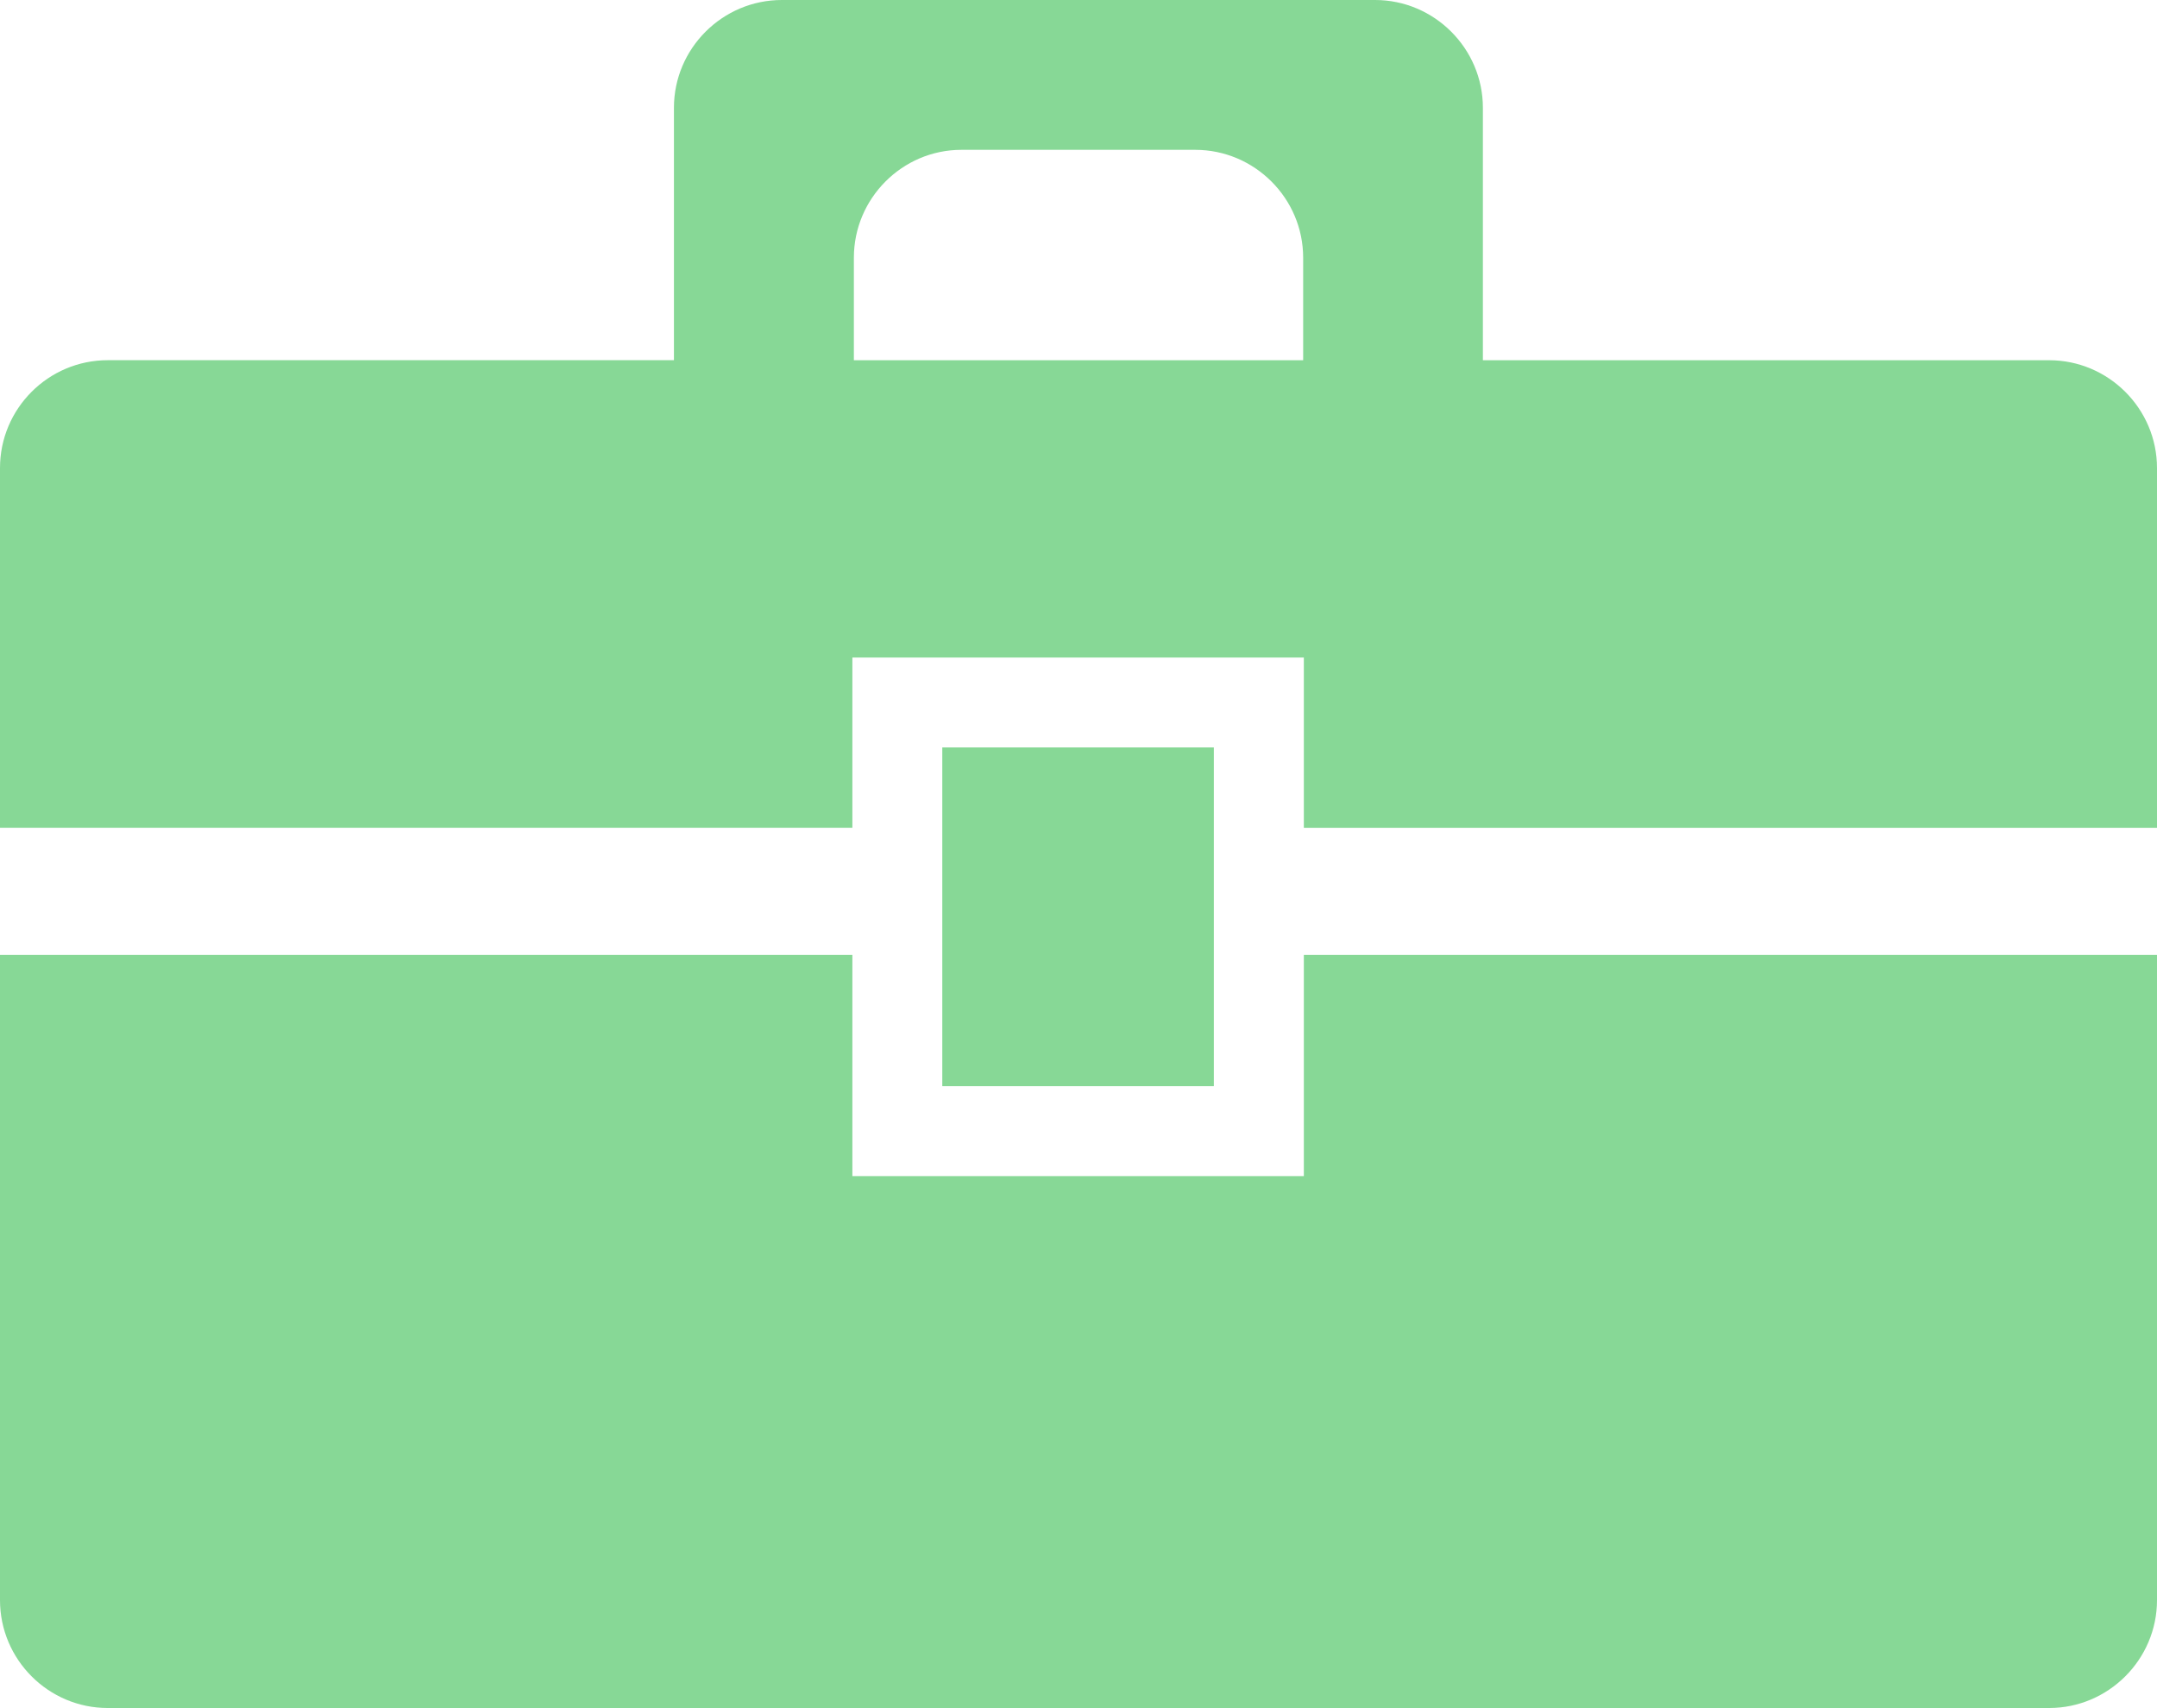 <?xml version="1.0" encoding="utf-8"?>
<!-- Generator: Adobe Illustrator 18.1.1, SVG Export Plug-In . SVG Version: 6.00 Build 0)  -->
<!DOCTYPE svg PUBLIC "-//W3C//DTD SVG 1.1//EN" "http://www.w3.org/Graphics/SVG/1.1/DTD/svg11.dtd">
<svg version="1.1" xmlns="http://www.w3.org/2000/svg" xmlns:xlink="http://www.w3.org/1999/xlink" x="0px" y="0px"
	 width="60.453px" height="47.879px" viewBox="0 0 60.453 47.879" enable-background="new 0 0 60.453 47.879" xml:space="preserve">
<g id="Layer_1">
</g>
<g id="Layer_2">
	<g>
		<path fill="#87D896" d="M36.542,30.447v2.521h-2.521h-7.611h-2.521v-2.521v-3.682H0v18.09c0,1.666,1.356,3.024,3.02,3.024h54.411
			c1.658,0,3.022-1.358,3.022-3.024v-18.09H36.542V30.447z"/>
		<path fill="#87D896" d="M23.889,20.951v-2.518h2.521h7.611h2.521v2.518v2.256h23.911V13.121c0-1.668-1.363-3.023-3.022-3.023
			H41.56V3.021C41.56,1.361,40.2,0,38.538,0H21.912c-1.667,0-3.024,1.361-3.024,3.021v7.076H3.02c-1.664,0-3.02,1.355-3.02,3.023
			v10.086h23.889V20.951z M23.931,7.223c0-1.662,1.356-3.023,3.015-3.023h6.551c1.666,0,3.026,1.361,3.026,3.023v2.875H23.931V7.223
			z"/>
		<rect x="26.409" y="20.951" fill="#87D896" width="7.611" height="9.496"/>
	</g>
</g>
<g id="Isolation_Mode">
</g>
</svg>
